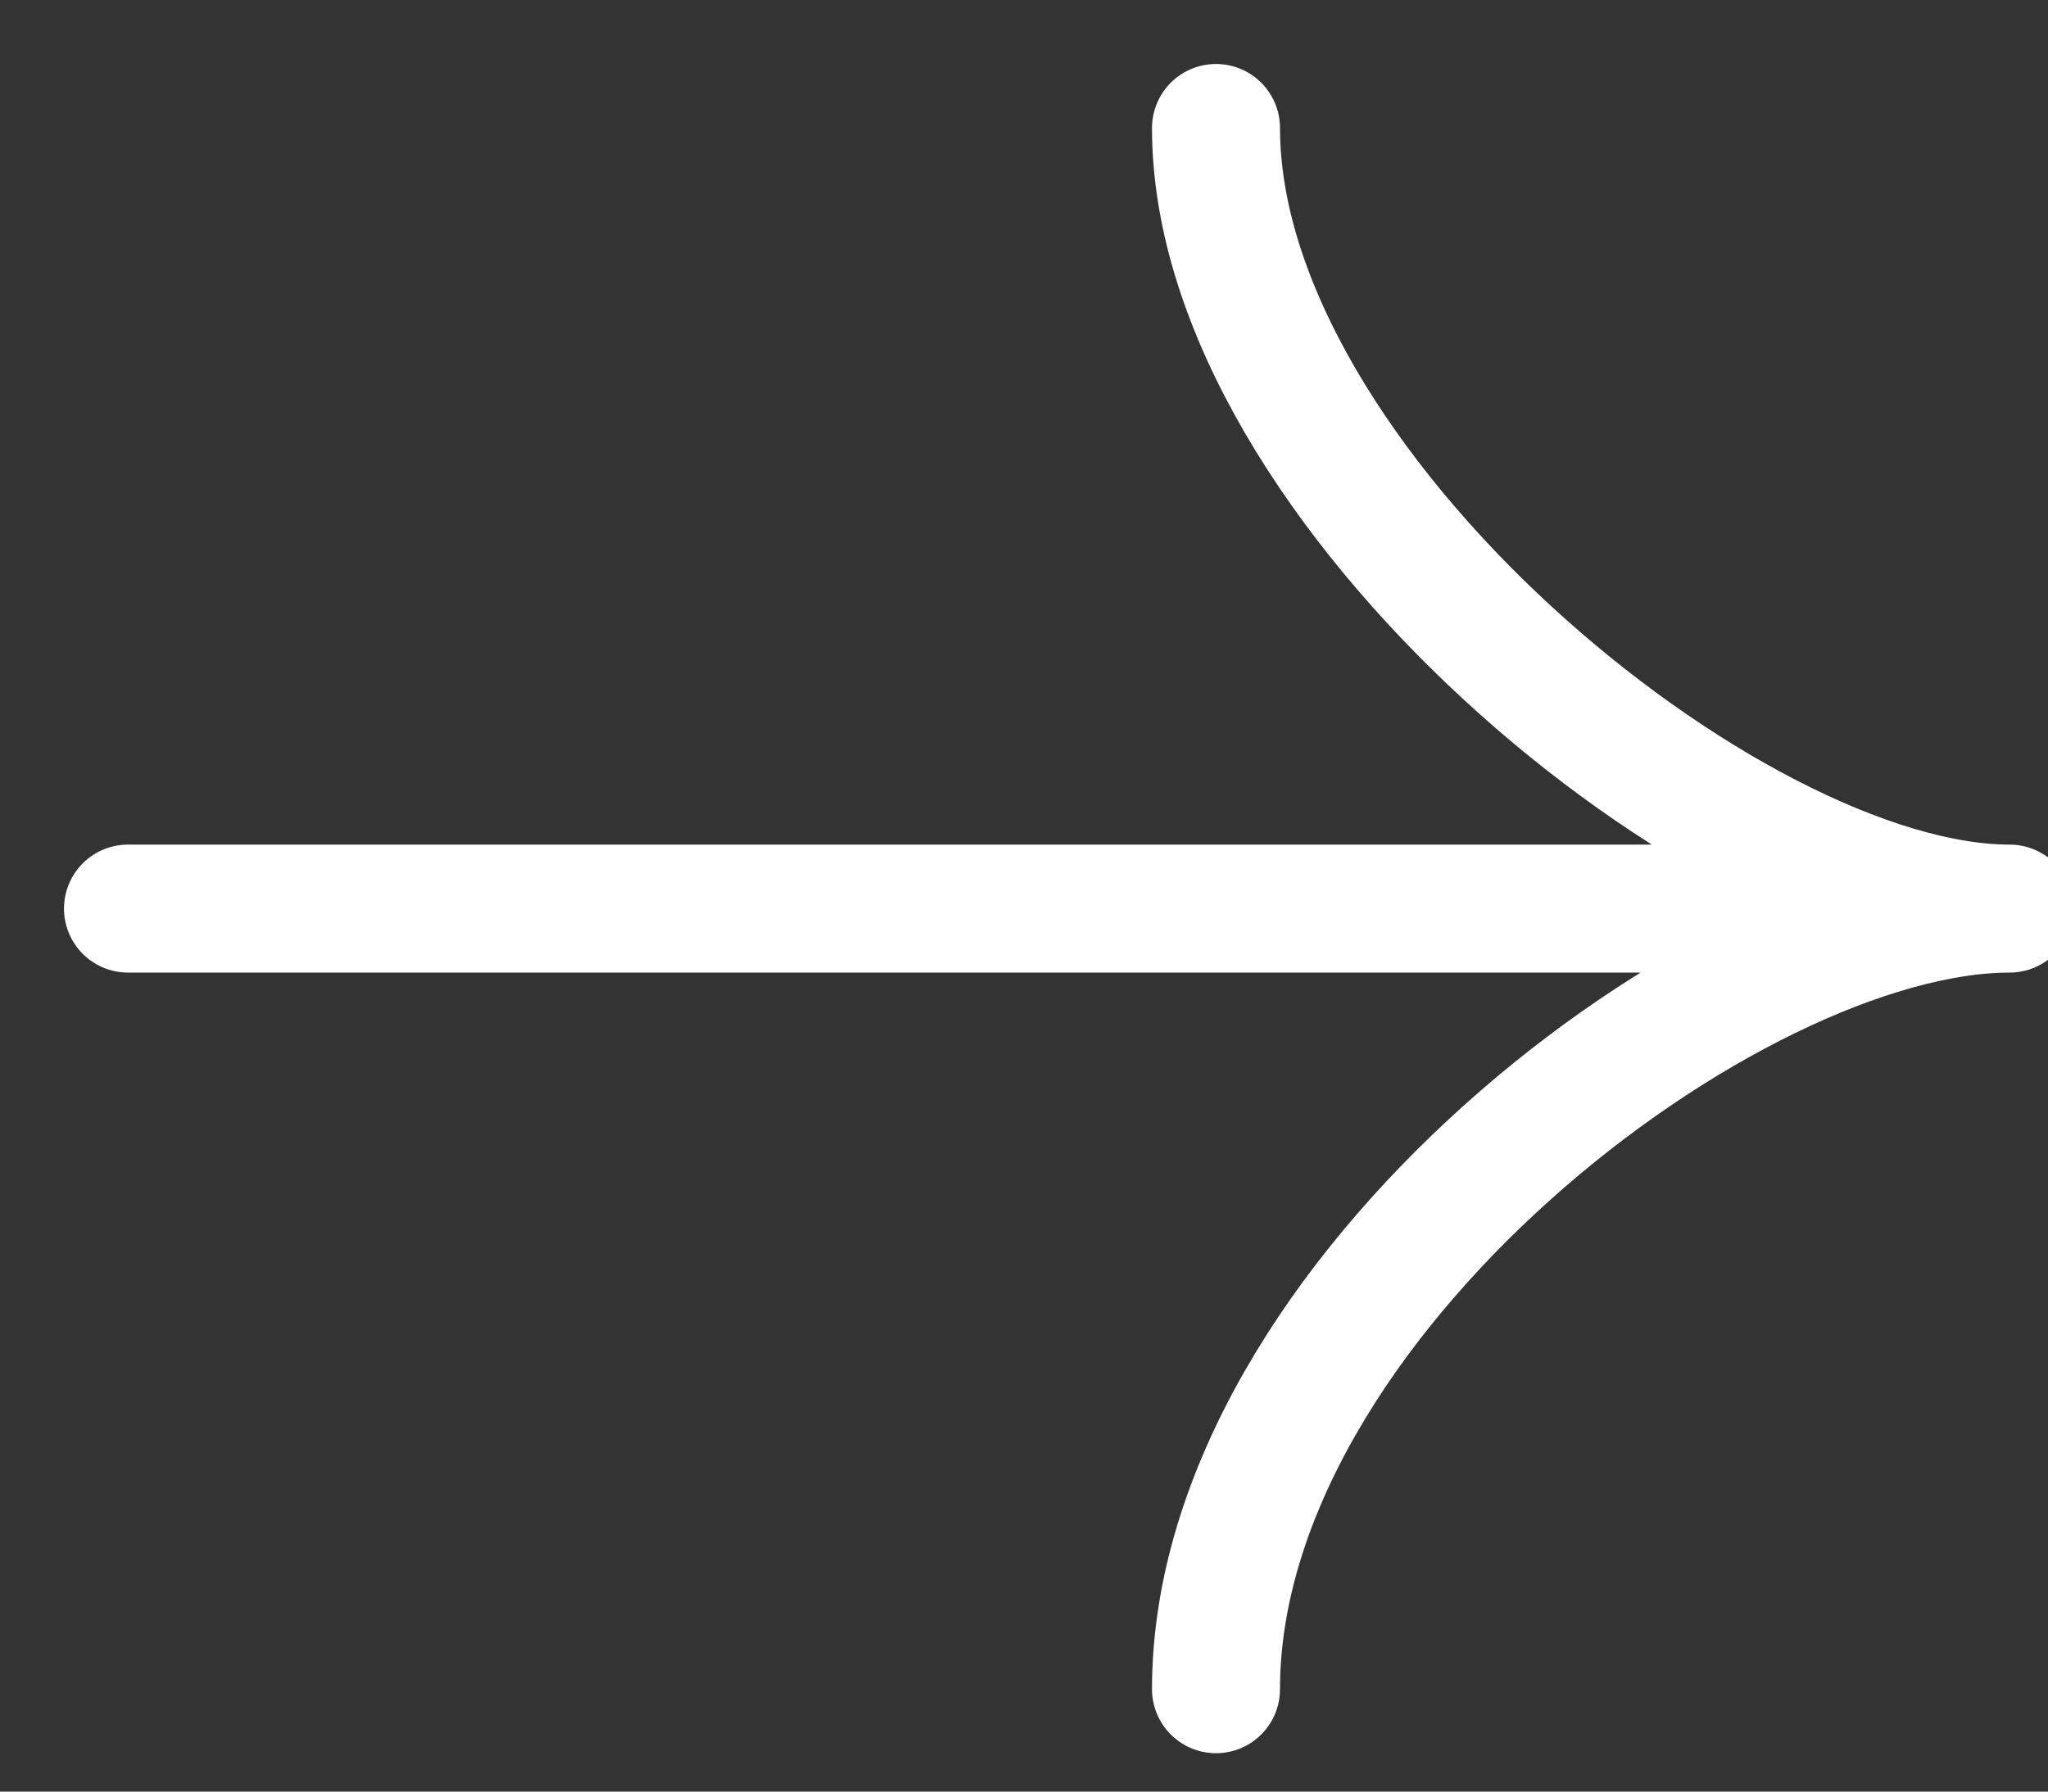<?xml version="1.0" encoding="UTF-8"?> <svg xmlns="http://www.w3.org/2000/svg" version="1.1" viewBox="0 0 32 28"><rect x="0" y="0" width="32" height="28" fill="#333333" stroke="none"/><defs><style> .cls-1 { fill: none; stroke: #fff; stroke-linecap: round; stroke-width: 2px; } </style></defs><g><g id="_Слой_1" data-name="Слой_1"><path class="cls-1" d="M2,14.2h29.4M31.4,14.2c-4.4,0-12.4,6.1-12.4,12.2M31.4,14.2c-4.4,0-12.4-6.6-12.4-12.2"></path></g></g></svg> 